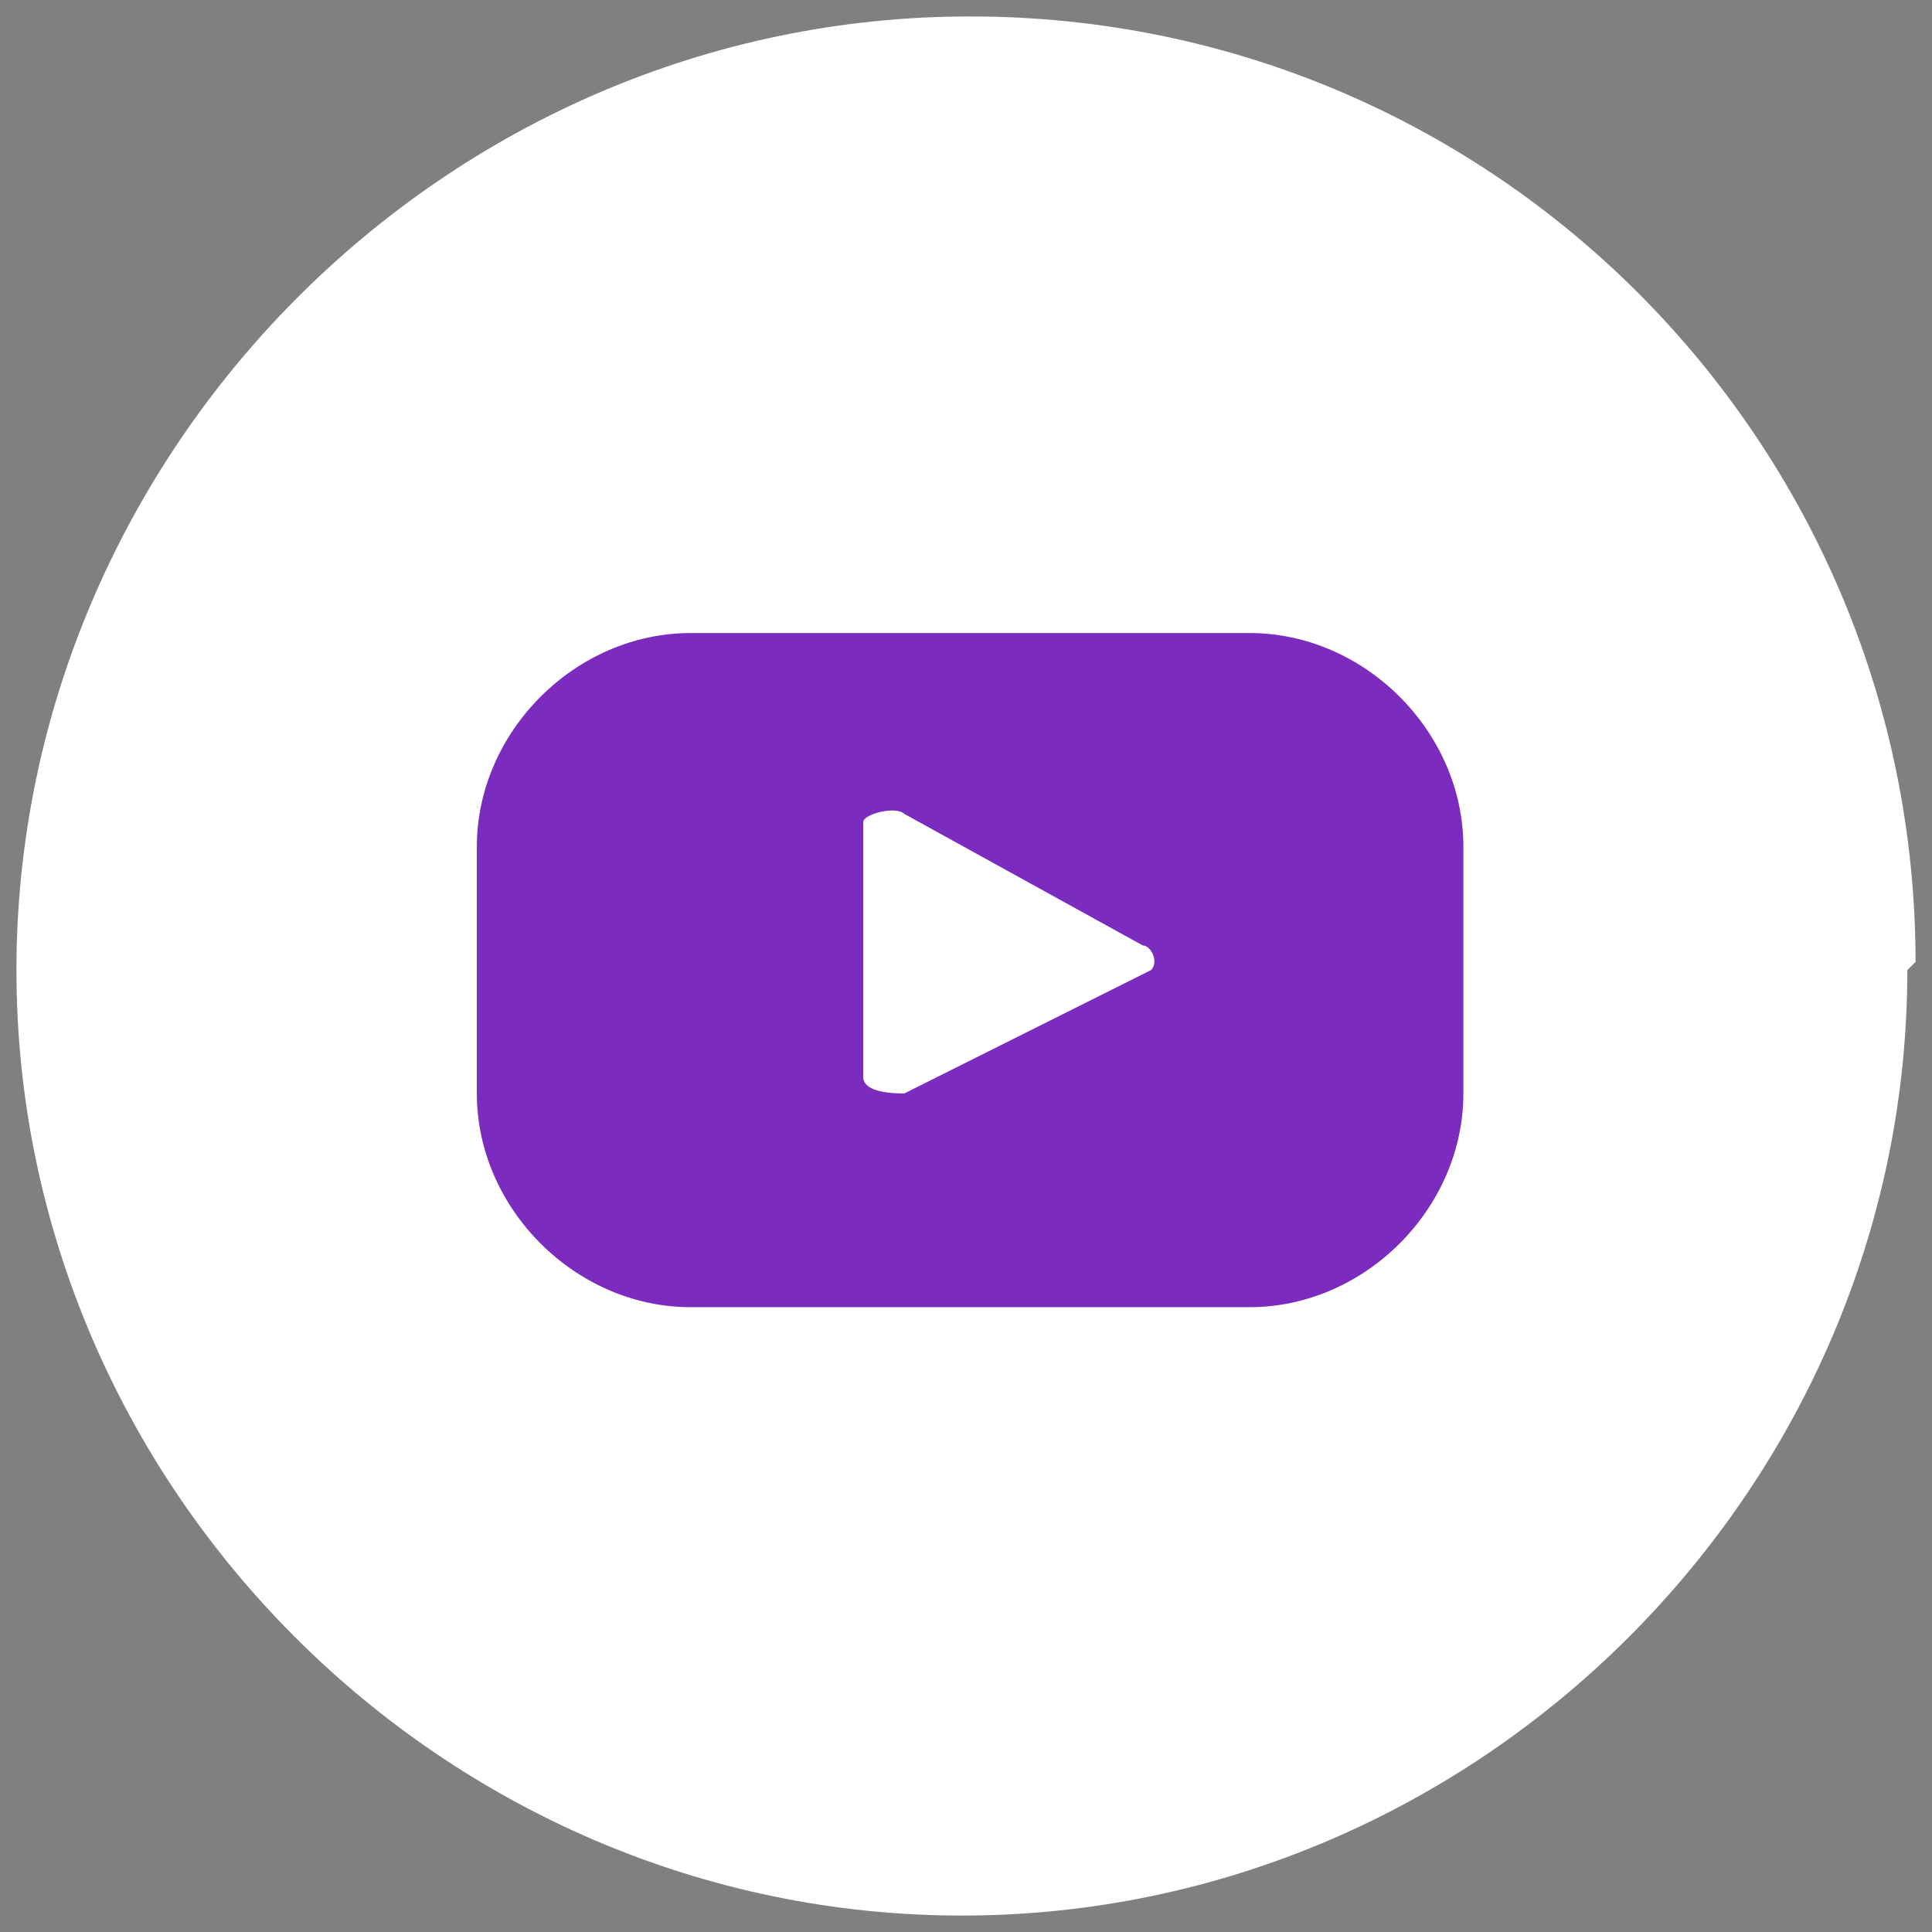 <?xml version="1.0" encoding="UTF-8"?>
<svg id="Capa_1" xmlns="http://www.w3.org/2000/svg" version="1.1" viewBox="0 0 23.5 23.5">
  <rect x="0" y="0" width="23.5" height="23.5" fill="#808080" stroke="none"/>
  <!-- Generator: Adobe Illustrator 29.0.1, SVG Export Plug-In . SVG Version: 2.1.0 Build 192)  -->
  <defs>
    <style>
      .st0 {
        fill: #fff;
      }

      .st1 {
        fill: #7b2cbf;
      }
    </style>
  </defs>
  <path class="st0" d="M23.2,11.8c0,6.3-5.2,11.5-11.5,11.5S.2,18.1.2,11.8,5.4.2,11.8.2s11.5,5.2,11.5,11.5h0Z"/>
  <path class="st1" d="M17.8,10.3c0-1.4-1.2-2.6-2.6-2.6h-6.8c-1.4,0-2.6,1.2-2.6,2.6v3c0,1.4,1.2,2.6,2.6,2.6h6.8c1.4,0,2.6-1.2,2.6-2.6,0,0,0-3,0-3ZM14,11.8l-3,1.5c-.1,0-.5,0-.5-.2v-3.1c0-.1.4-.2.5-.1l2.9,1.6c.1,0,.2.2.1.3Z"/>
</svg>